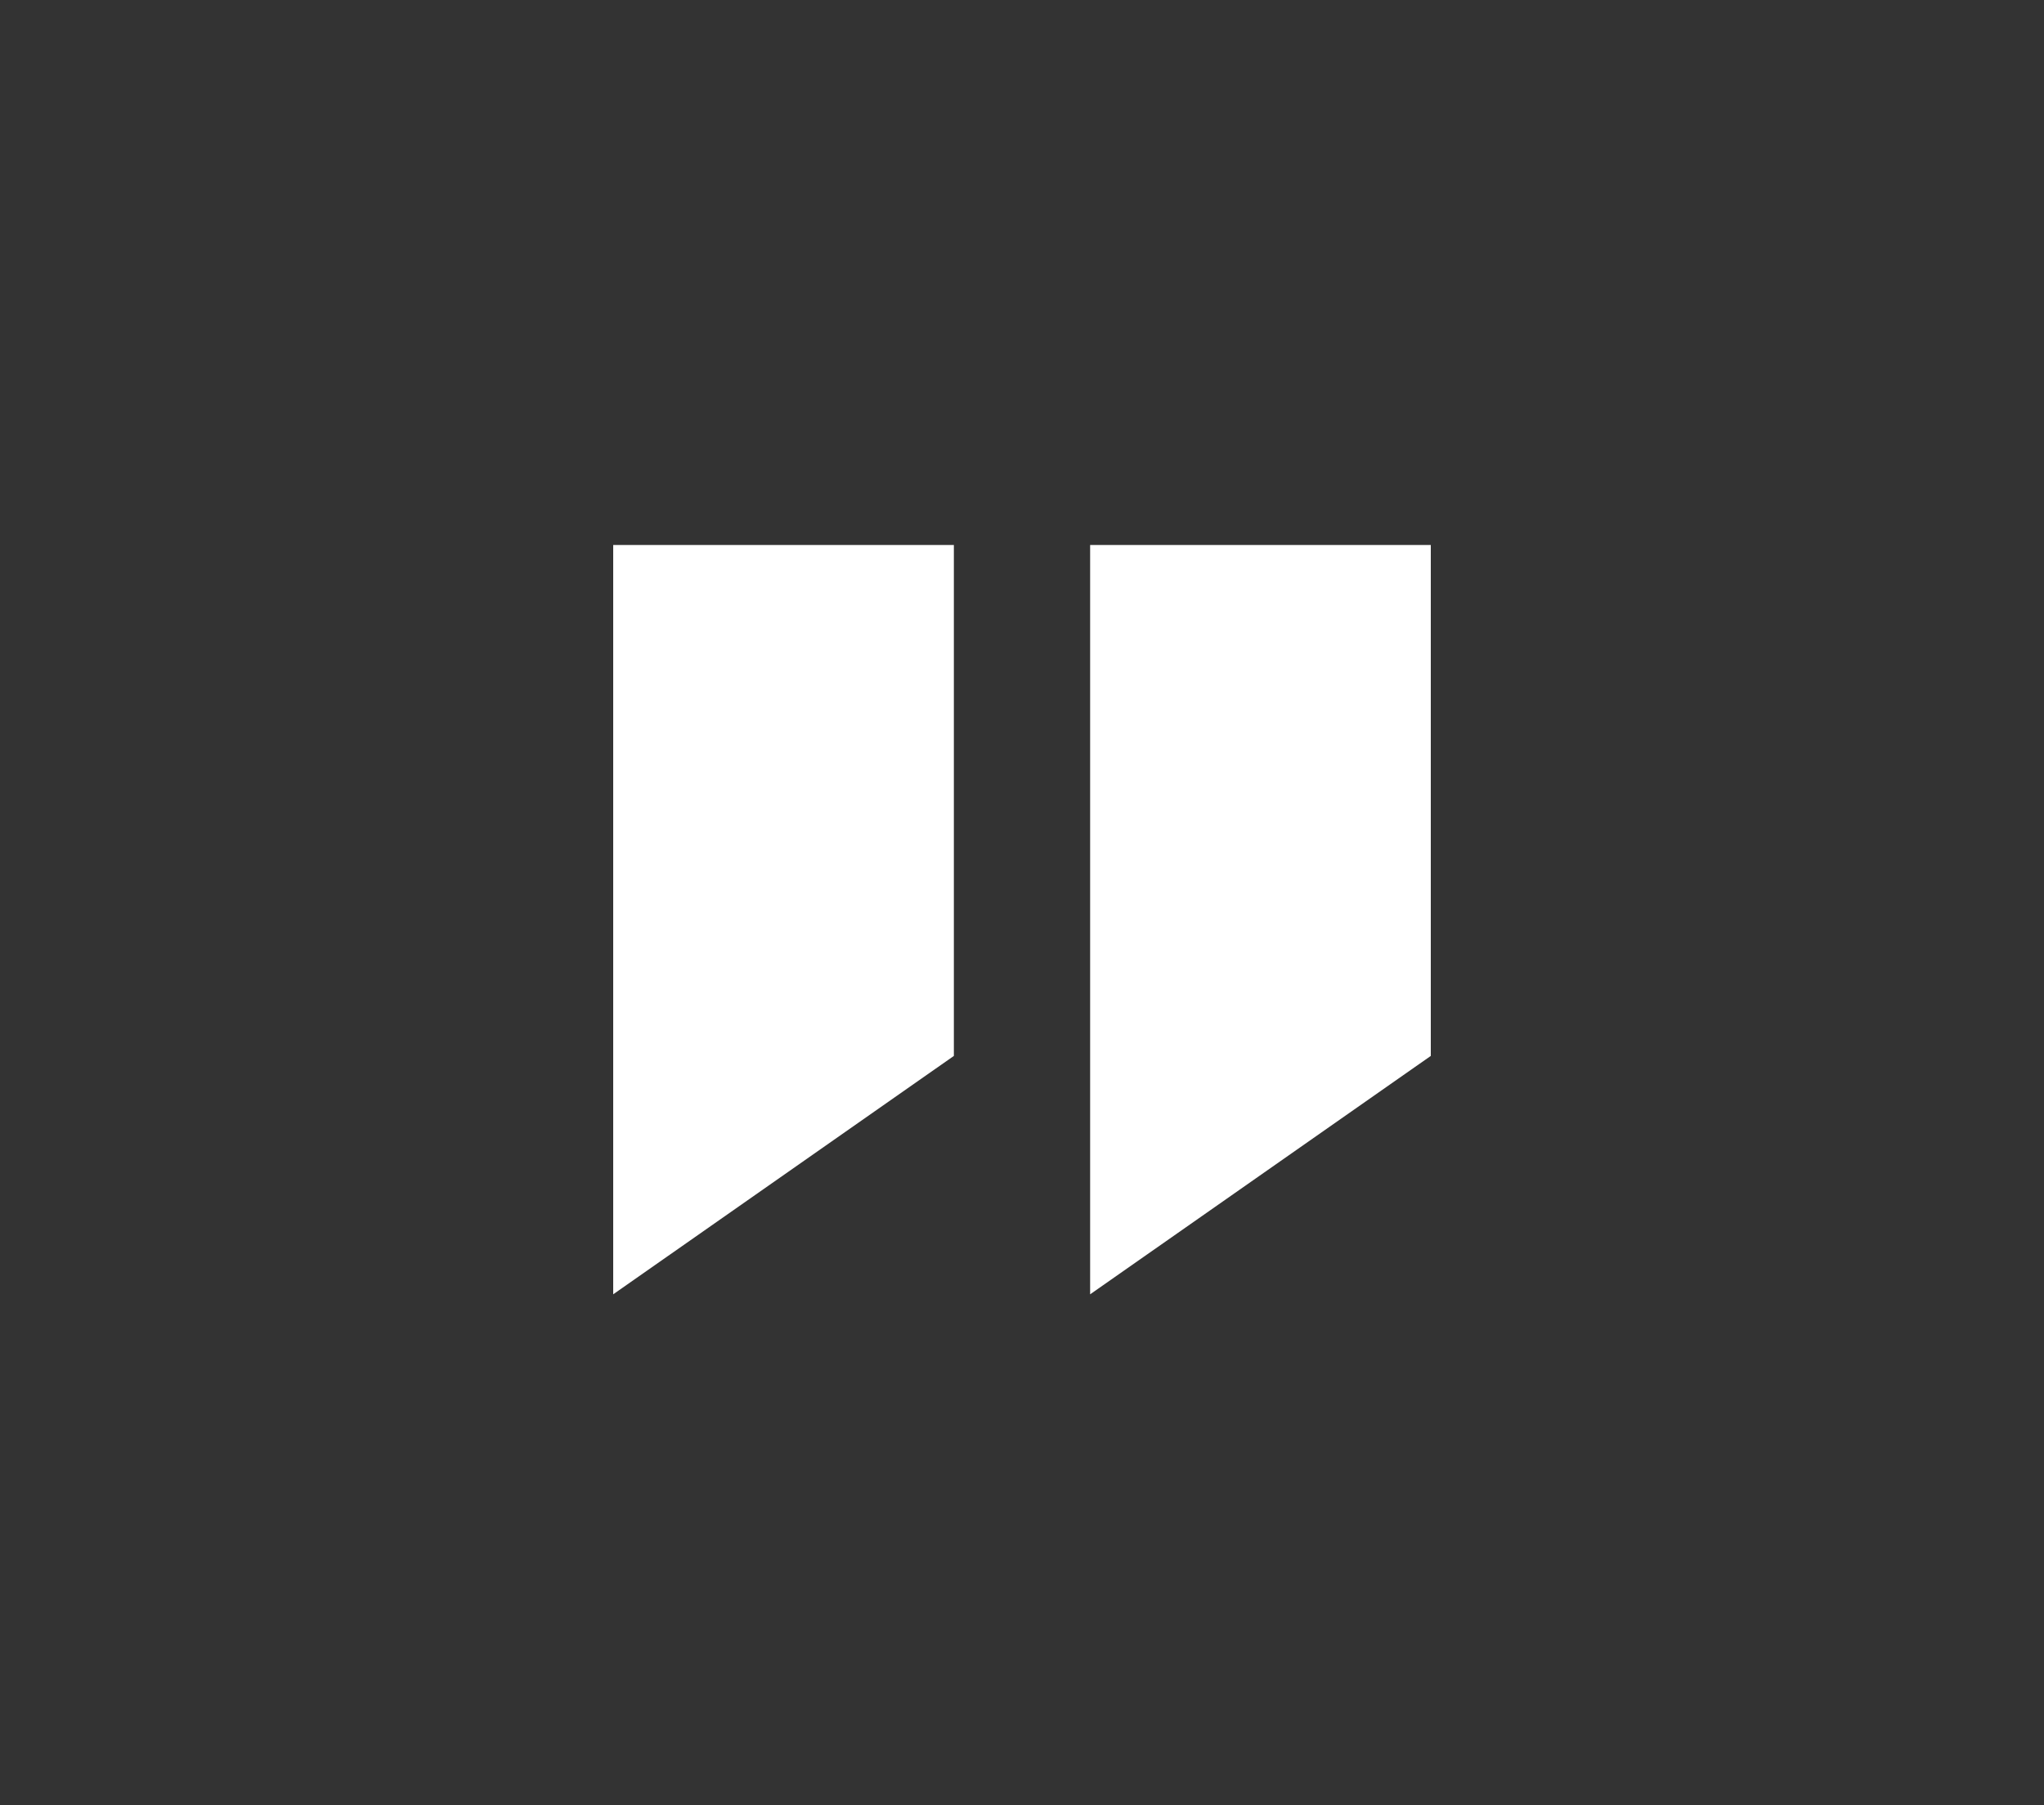 <svg version="1.1" id="Rectangle_15_1_" xmlns="http://www.w3.org/2000/svg" xmlns:xlink="http://www.w3.org/1999/xlink" x="0px"
	 y="0px" width="60px" height="53px" viewBox="0 0 60 53" enable-background="new 0 0 60 53" xml:space="preserve">
<rect x="0" y="0" width="60" height="53" fill="#333333" stroke="none"/>
<g id="Rectangle_15">
	<g>
		<path fill-rule="evenodd" clip-rule="evenodd" fill="#FFFFFF" d="M18,37.999L28,31V16H18V37.999z M32,16v21.999L42,31V16H32z"/>
	</g>
</g>
</svg>
